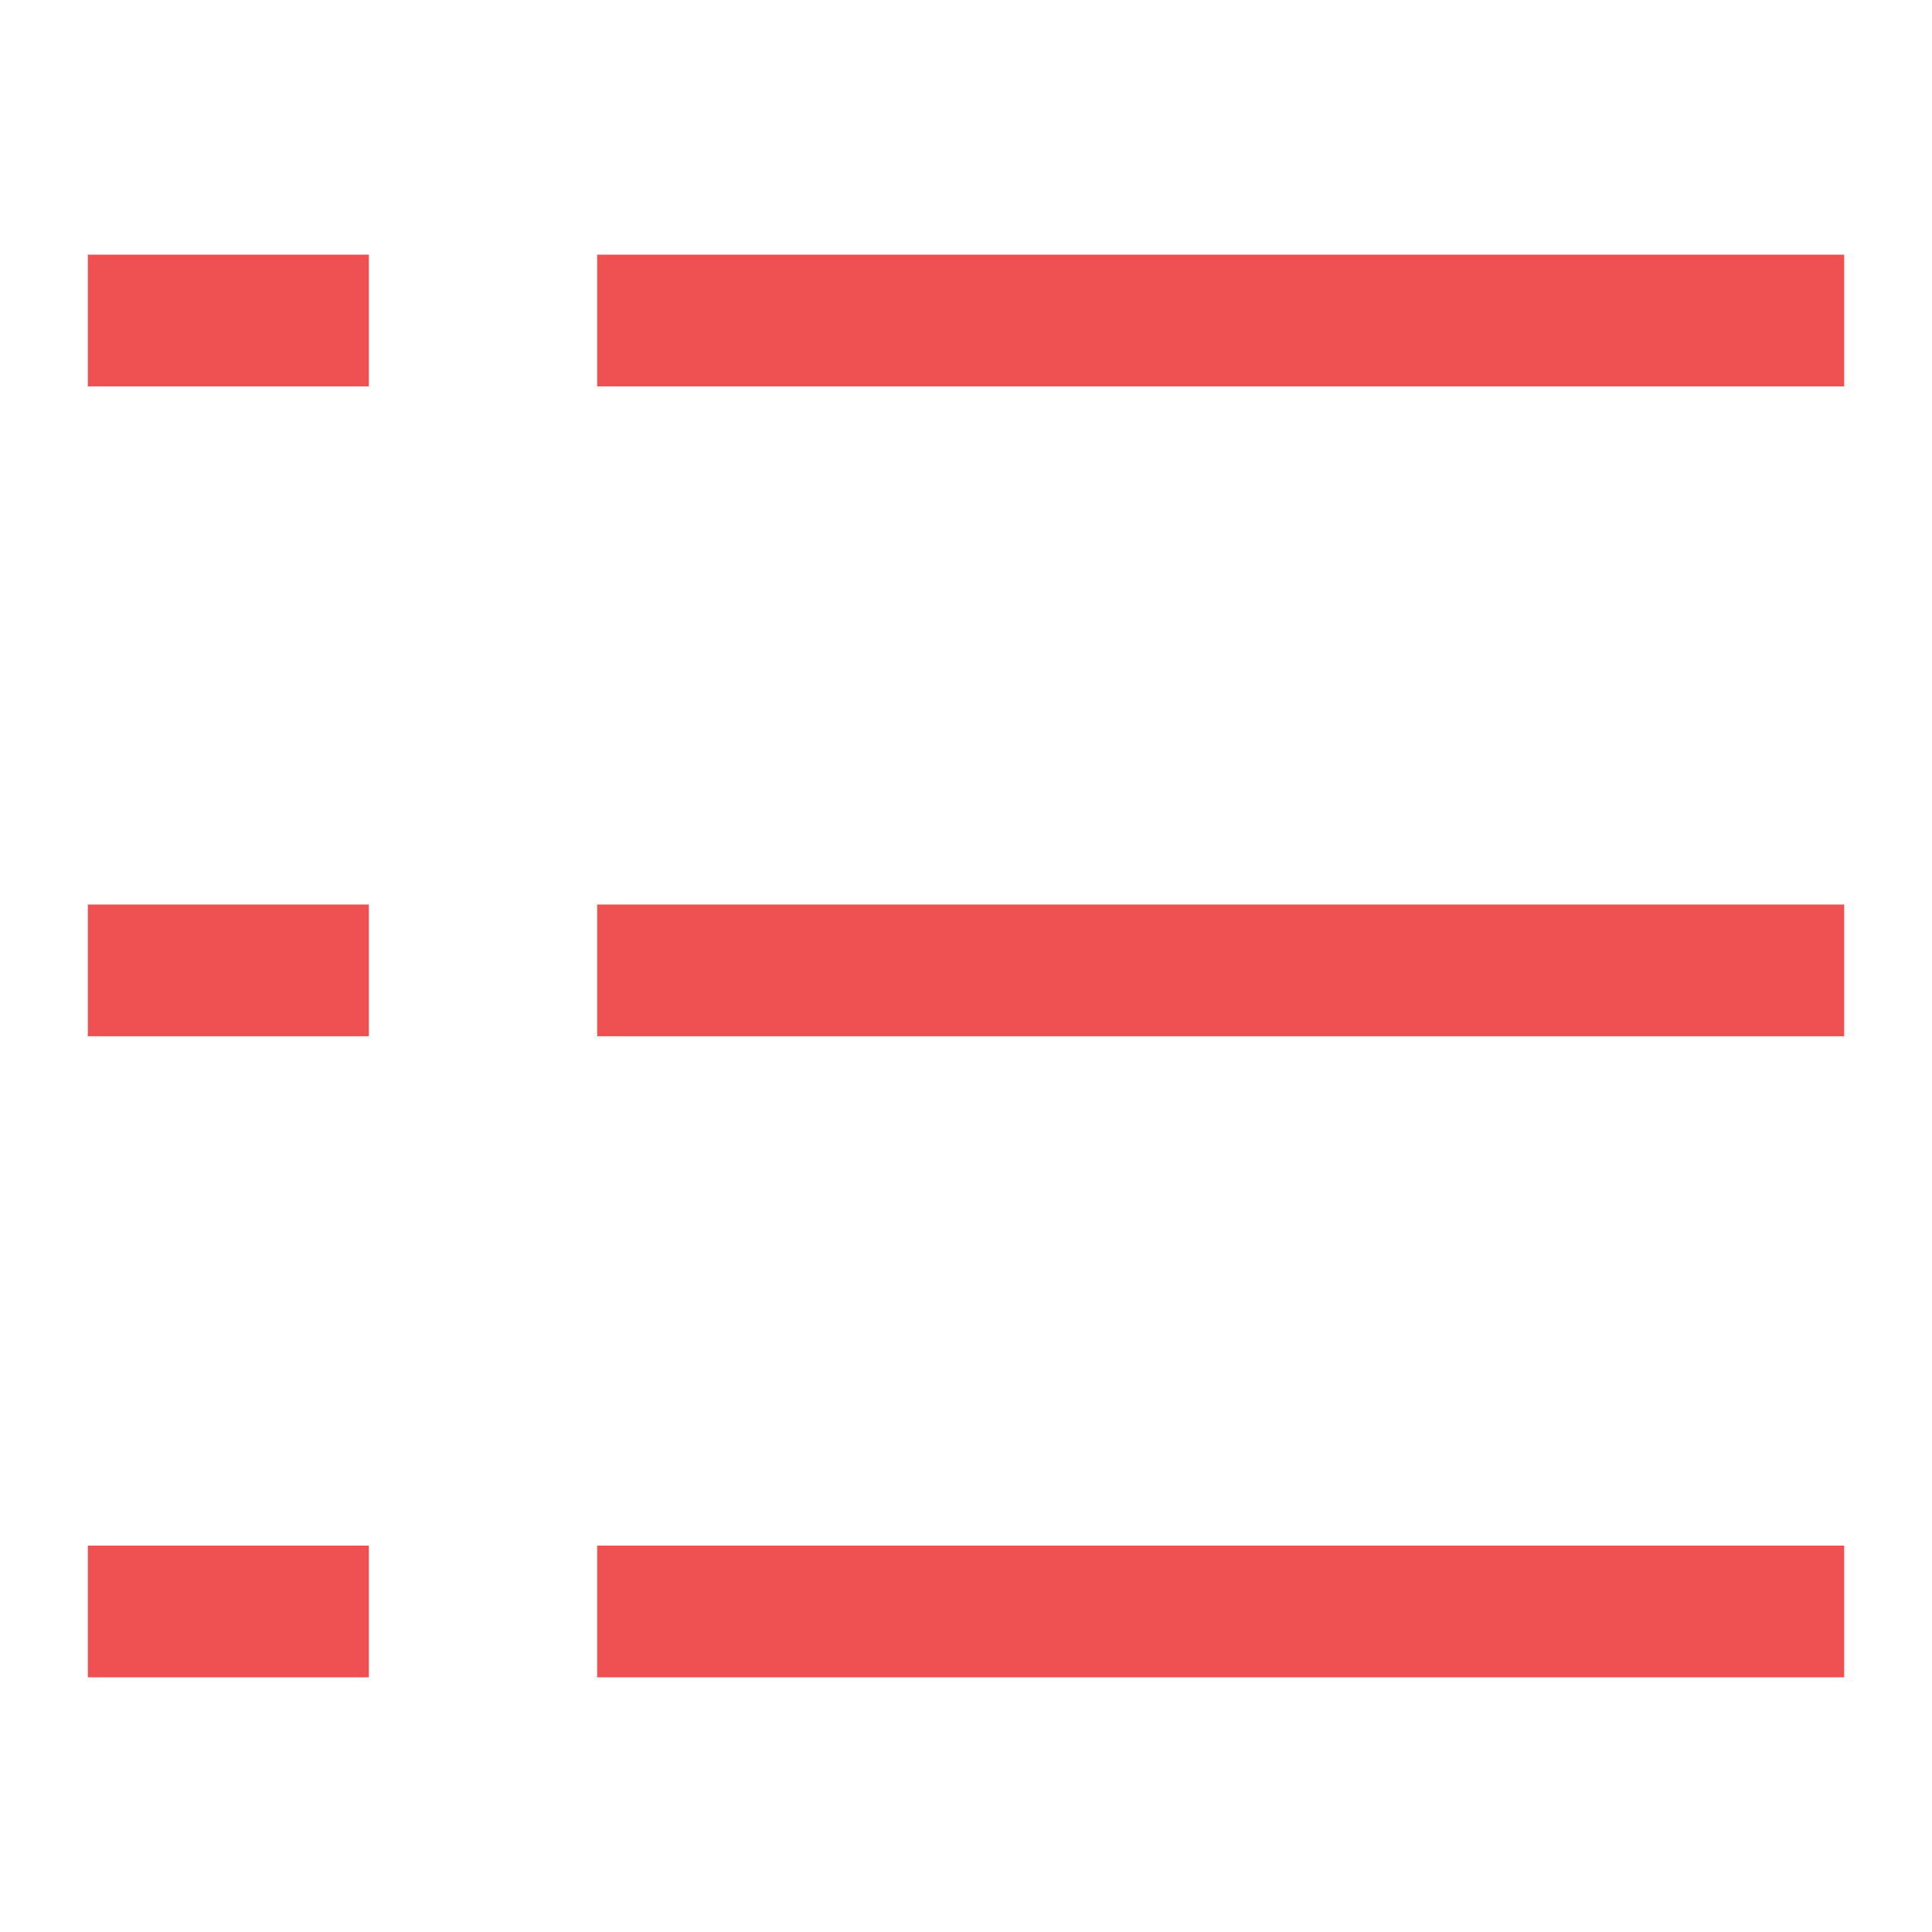 <?xml version="1.0" standalone="no"?><!DOCTYPE svg PUBLIC "-//W3C//DTD SVG 1.1//EN" "http://www.w3.org/Graphics/SVG/1.1/DTD/svg11.dtd"><svg t="1691483103575" class="icon" viewBox="0 0 1024 1024" version="1.1" xmlns="http://www.w3.org/2000/svg" p-id="1743" xmlns:xlink="http://www.w3.org/1999/xlink" width="128" height="128"><path d="M46.545 134.982h148.945v69.818H46.545zM316.509 134.982H977.455v69.818H316.509zM46.545 479.418h148.945v69.818H46.545zM316.509 479.418H977.455v69.818H316.509zM46.545 819.2h148.945v69.818H46.545zM316.509 819.2H977.455v69.818H316.509z" p-id="1744" fill="#ef5051"></path></svg>